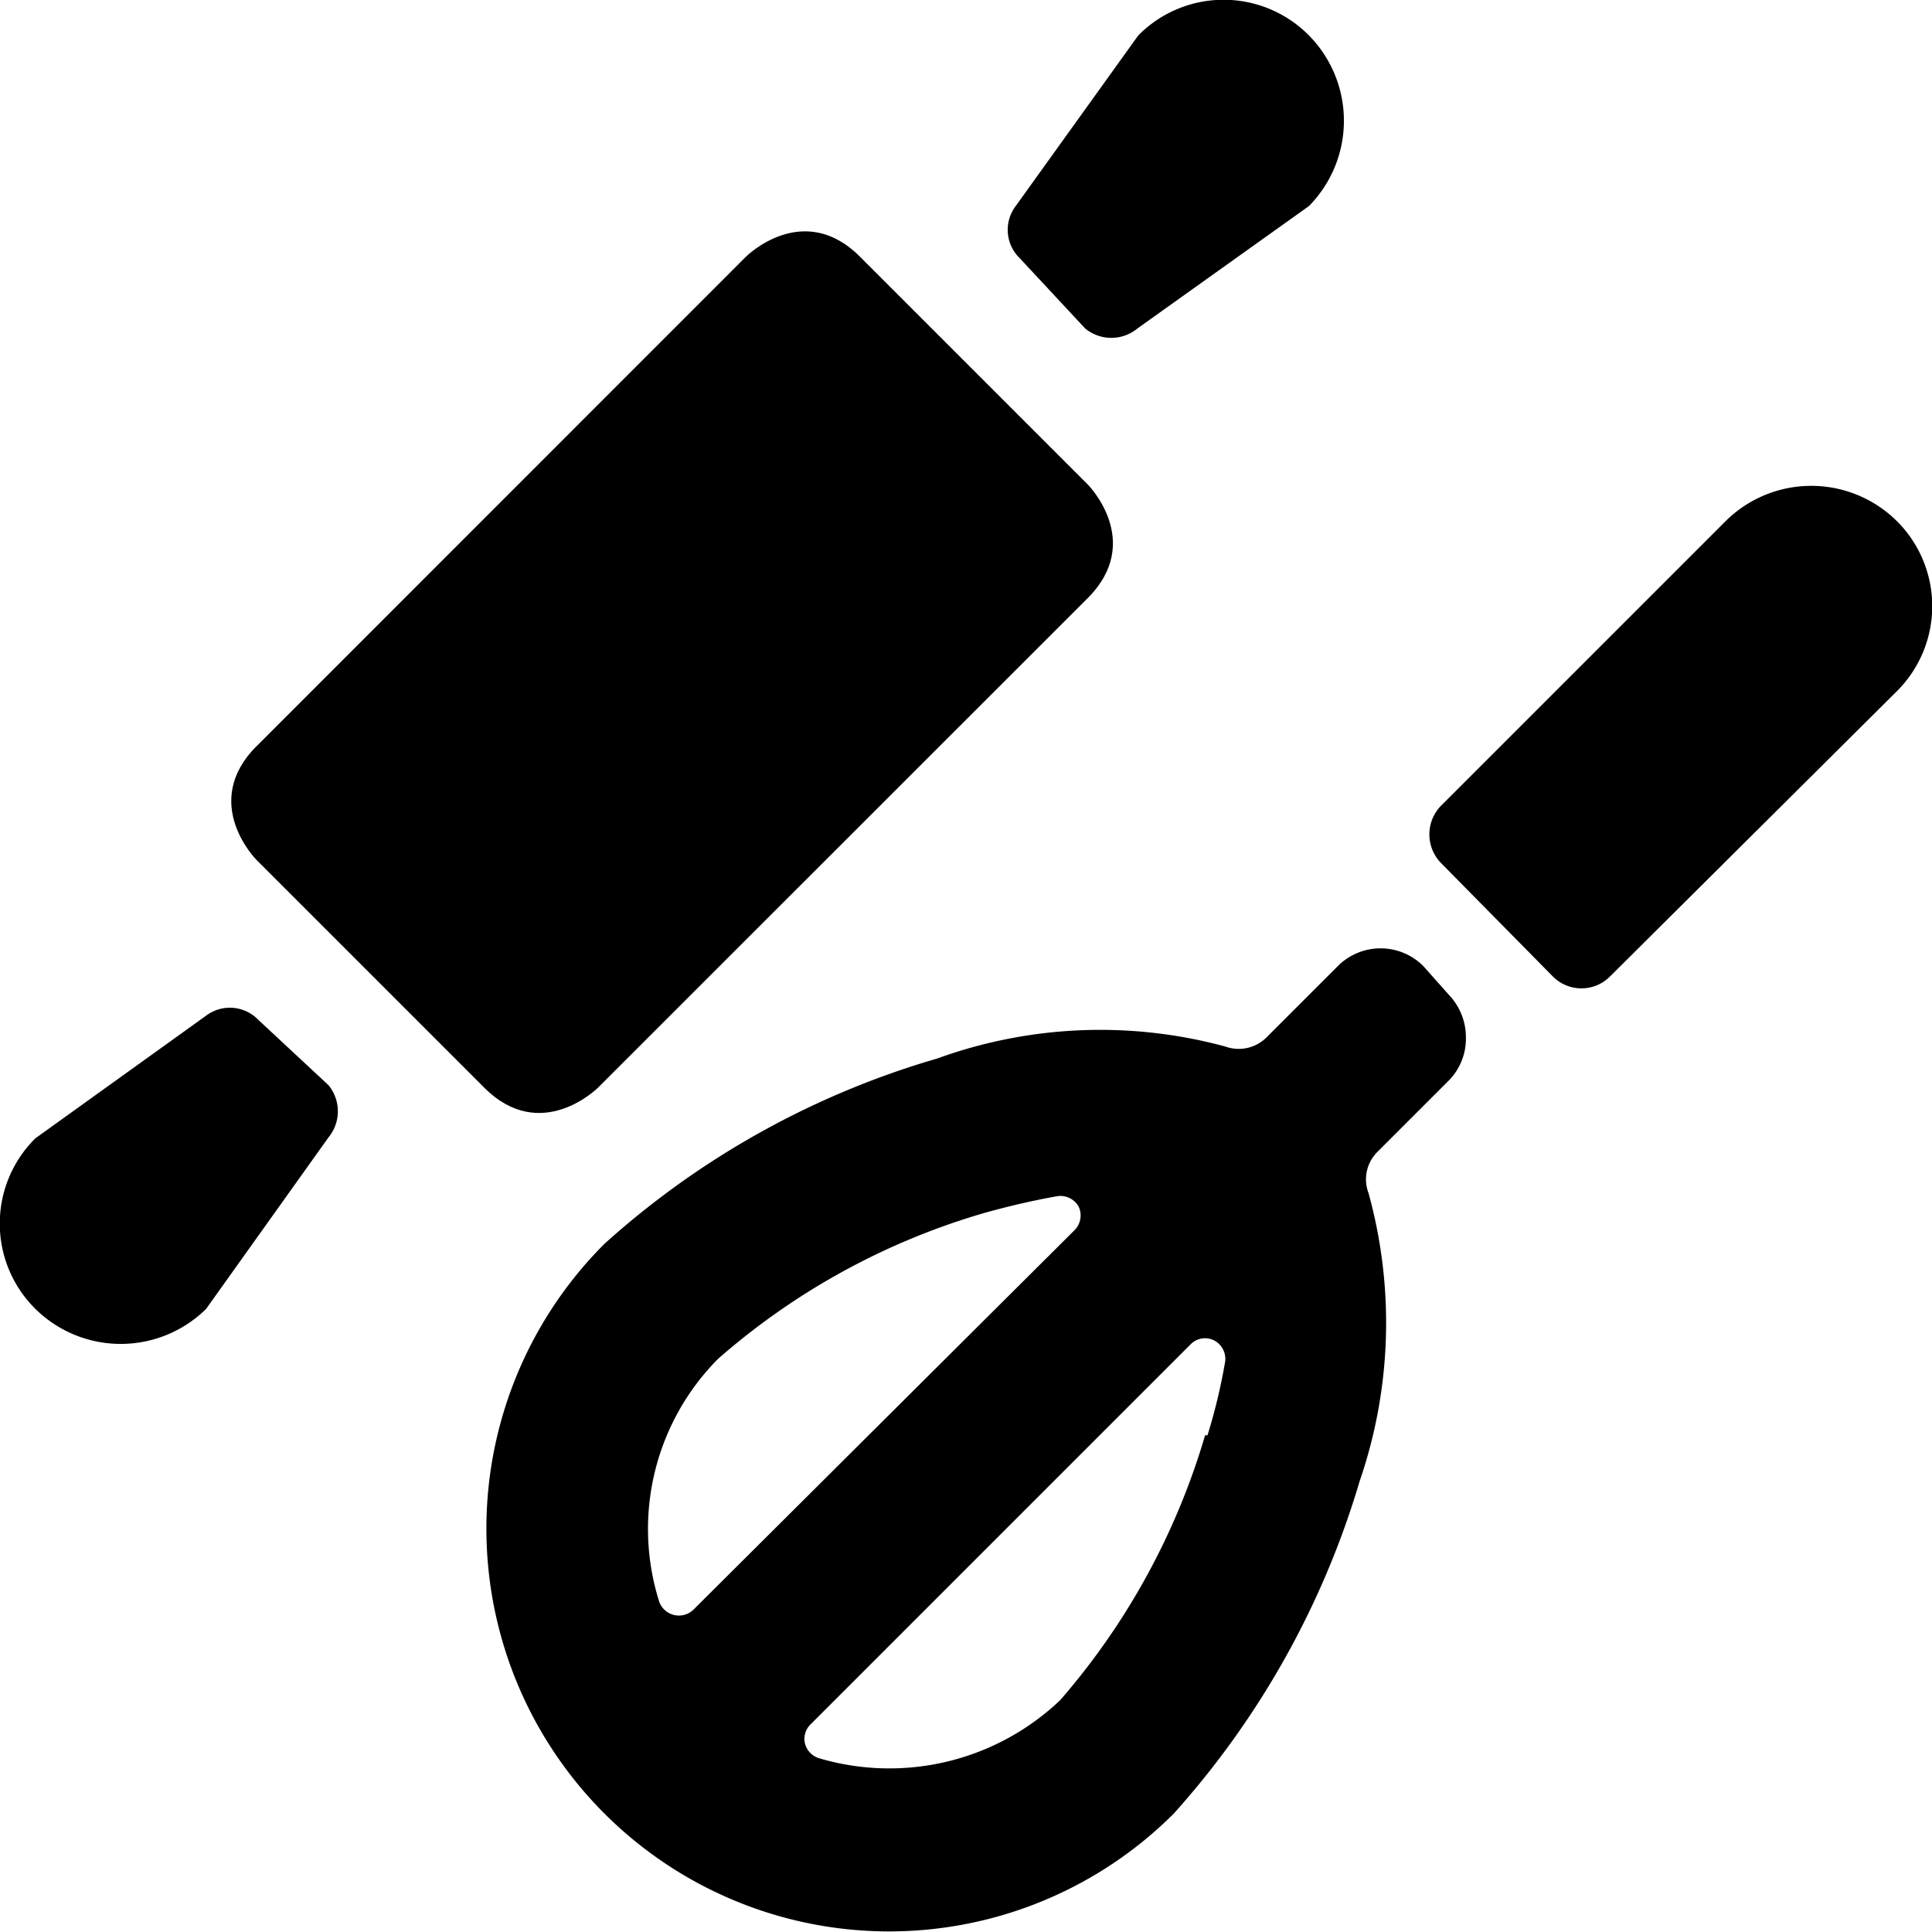 <svg xmlns="http://www.w3.org/2000/svg" viewBox="0 0 24 24"><g><path d="m3.187 9.27 6.08 -6.082s0.708 -0.707 1.415 0l2.829 2.829s0.707 0.707 0 1.414l-6.082 6.08s-0.707 0.708 -1.414 0l-2.828 -2.828s-0.707 -0.707 0 -1.414" fill="#000000" stroke-width="1"></path><path d="M3.21 12.67a0.49 0.49 0 0 0 -0.64 -0.06L0.44 14.14a1.49 1.49 0 0 0 0 2.12 1.51 1.51 0 0 0 2.12 0l1.52 -2.13a0.51 0.51 0 0 0 0 -0.65Z" fill="#000000" stroke-width="1"></path><path d="M12.67 3.21a0.49 0.49 0 0 1 -0.06 -0.64L14.14 0.44a1.49 1.49 0 0 1 2.12 0 1.51 1.51 0 0 1 0 2.12l-2.13 1.52a0.51 0.51 0 0 1 -0.65 0Z" fill="#000000" stroke-width="1"></path><path d="M23.56 6.47a1.49 1.49 0 0 1 0 2.12L20 12.13a0.5 0.5 0 0 1 -0.71 0l-1.39 -1.41a0.51 0.51 0 0 1 0 -0.71l3.54 -3.54a1.51 1.51 0 0 1 2.12 0Z" fill="#000000" stroke-width="1"></path><path d="M18 13.42a0.74 0.74 0 0 0 0.21 -0.53 0.76 0.76 0 0 0 -0.21 -0.53l-0.32 -0.36a0.75 0.75 0 0 0 -1.06 0l-0.88 0.88a0.49 0.49 0 0 1 -0.52 0.12 5.94 5.94 0 0 0 -3.58 0.15 10.58 10.58 0 0 0 -4.13 2.3 5 5 0 0 0 7.07 7.08 10.74 10.74 0 0 0 2.31 -4.13 6.05 6.05 0 0 0 0.11 -3.58 0.48 0.48 0 0 1 0.11 -0.51Zm-9.08 3.46a8.71 8.71 0 0 1 3.3 -1.81c0.32 -0.09 0.63 -0.16 0.91 -0.21a0.26 0.26 0 0 1 0.27 0.13 0.26 0.26 0 0 1 -0.05 0.29L8.61 20a0.26 0.26 0 0 1 -0.42 -0.1 3 3 0 0 1 0.73 -3.02Zm6.05 0.95a8.79 8.79 0 0 1 -1.8 3.29 3.08 3.08 0 0 1 -3 0.72 0.26 0.26 0 0 1 -0.17 -0.18 0.25 0.25 0 0 1 0.07 -0.24l4.72 -4.72a0.25 0.25 0 0 1 0.29 -0.05 0.26 0.26 0 0 1 0.14 0.26 7.16 7.16 0 0 1 -0.22 0.92Z" fill="#000000" stroke-width="1"></path></g></svg>